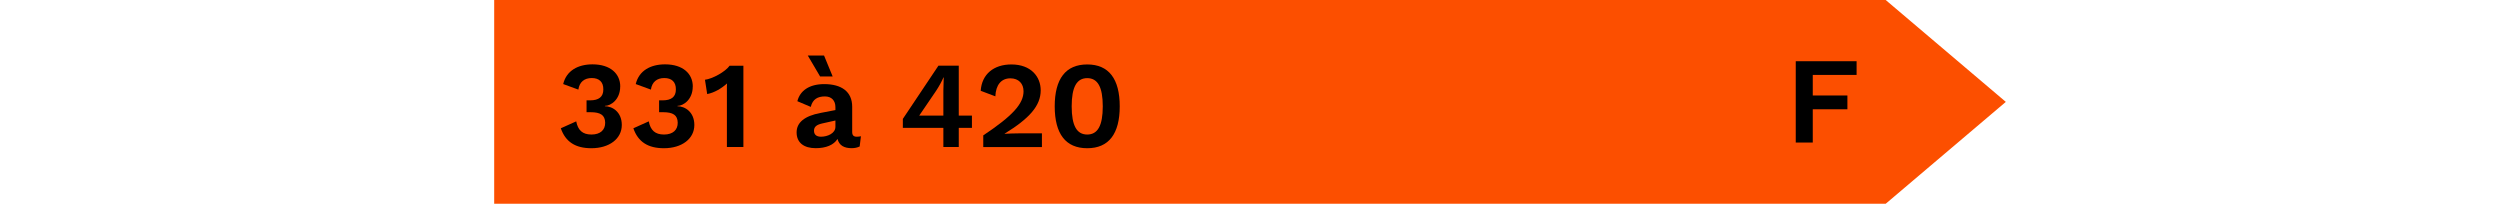 <?xml version="1.0" encoding="UTF-8"?>
<svg xmlns="http://www.w3.org/2000/svg" viewBox="0 0 319 43" height="26">
  <defs>
    <style>
      .f-cls-1 {
        fill: #fc4f00;
      }
    </style>
  </defs>
  <g>
    <g>
      <polygon class="f-cls-1" points="293.65 43 0 43 0 0 293.65 0 319 21.5 293.65 43"/>
      <g>
        <path d="M26.59,18.28c0,2.73-1.98,4.06-3.22,4.06v.08c1.59,0,3.56,1.22,3.56,3.95,0,2.91-2.63,4.91-6.42,4.91-3.35,0-5.46-1.33-6.45-4.21l3.25-1.46c.36,1.87,1.33,2.78,3.22,2.78s2.91-.99,2.89-2.5c-.03-1.61-1.01-2.21-3.07-2.21h-.86v-2.5h.73c1.87,0,2.81-.75,2.81-2.29.03-1.59-.88-2.42-2.44-2.42s-2.6.83-2.83,2.44l-3.2-1.17c.68-2.83,3.12-4.16,6.19-4.16,3.77,0,5.85,1.98,5.85,4.68Z"/>
        <path d="M41.9,18.28c0,2.73-1.98,4.06-3.22,4.06v.08c1.59,0,3.56,1.22,3.56,3.95,0,2.91-2.63,4.91-6.42,4.91-3.35,0-5.46-1.33-6.45-4.21l3.25-1.46c.36,1.87,1.33,2.78,3.22,2.78s2.91-.99,2.89-2.5c-.03-1.61-1.01-2.21-3.07-2.21h-.86v-2.5h.73c1.87,0,2.81-.75,2.81-2.29.03-1.59-.88-2.42-2.44-2.42s-2.6.83-2.83,2.44l-3.2-1.17c.68-2.83,3.12-4.16,6.19-4.16,3.77,0,5.85,1.98,5.85,4.68Z"/>
        <path d="M52.59,13.86v17.16h-3.48v-12.79c0-.21,0-.42.03-.62-1.2,1.07-2.68,1.95-4.19,2.24l-.47-3.02c1.56-.18,4.32-1.69,5.2-2.96h2.91Z"/>
        <path d="M77.39,28.75l-.26,2.16c-.47.23-1.04.36-1.69.36-1.56,0-2.63-.55-2.99-1.95-.78,1.27-2.42,1.95-4.6,1.95-2.47,0-4.03-1.14-4.03-3.33,0-2.03,1.59-3.46,5.07-4.11l3.12-.6v-.62c0-1.38-.81-2.26-2.21-2.26-1.51,0-2.6.57-2.99,2.21l-2.83-1.2c.55-2.21,2.5-3.61,5.67-3.61,3.61,0,5.9,1.56,5.9,4.78v5.33c0,.68.29.99.96.99.31,0,.62-.03.88-.1ZM68.78,16.14l-2.6-4.42h3.43l1.82,4.42h-2.65ZM72.01,26.78v-1.35l-2.78.62c-1.14.26-1.74.68-1.74,1.53s.55,1.27,1.48,1.27c1.35,0,3.04-.7,3.04-2.08Z"/>
        <path d="M100.82,26.99h-2.78v4.03h-3.25v-4.03h-8.55v-1.9l7.51-11.23h4.29v10.53h2.78v2.6ZM89.69,24.39h5.1v-5.25l.08-2.81h-.05c-.39.91-1.01,2-1.56,2.83l-3.56,5.23Z"/>
        <path d="M103.21,28.57c6.24-4.16,8.5-6.68,8.5-9.31,0-1.59-1.01-2.73-2.78-2.73-1.92,0-3.07,1.38-3.17,3.8l-3.09-1.17c.23-3.51,2.76-5.56,6.47-5.56,4.16,0,6.19,2.6,6.19,5.46,0,3.3-2.42,5.95-7.62,9.15v.03c.75-.05,2.26-.1,3.15-.1h4.73v2.89h-12.38v-2.44Z"/>
        <path d="M118.29,22.44c0-5.8,2.31-8.84,6.86-8.84s6.86,3.04,6.86,8.84-2.31,8.84-6.86,8.84-6.86-3.04-6.86-8.84ZM128.43,22.44c0-4.08-1.07-5.95-3.28-5.95s-3.28,1.87-3.28,5.95,1.07,5.95,3.28,5.95,3.28-1.87,3.28-5.95Z"/>
      </g>
      <path d="M278.26,15.81v4.34h7.31v2.91h-7.31v7.02h-3.59V12.92h12.84v2.89h-9.26Z"/>
    </g>
  </g>
</svg>
